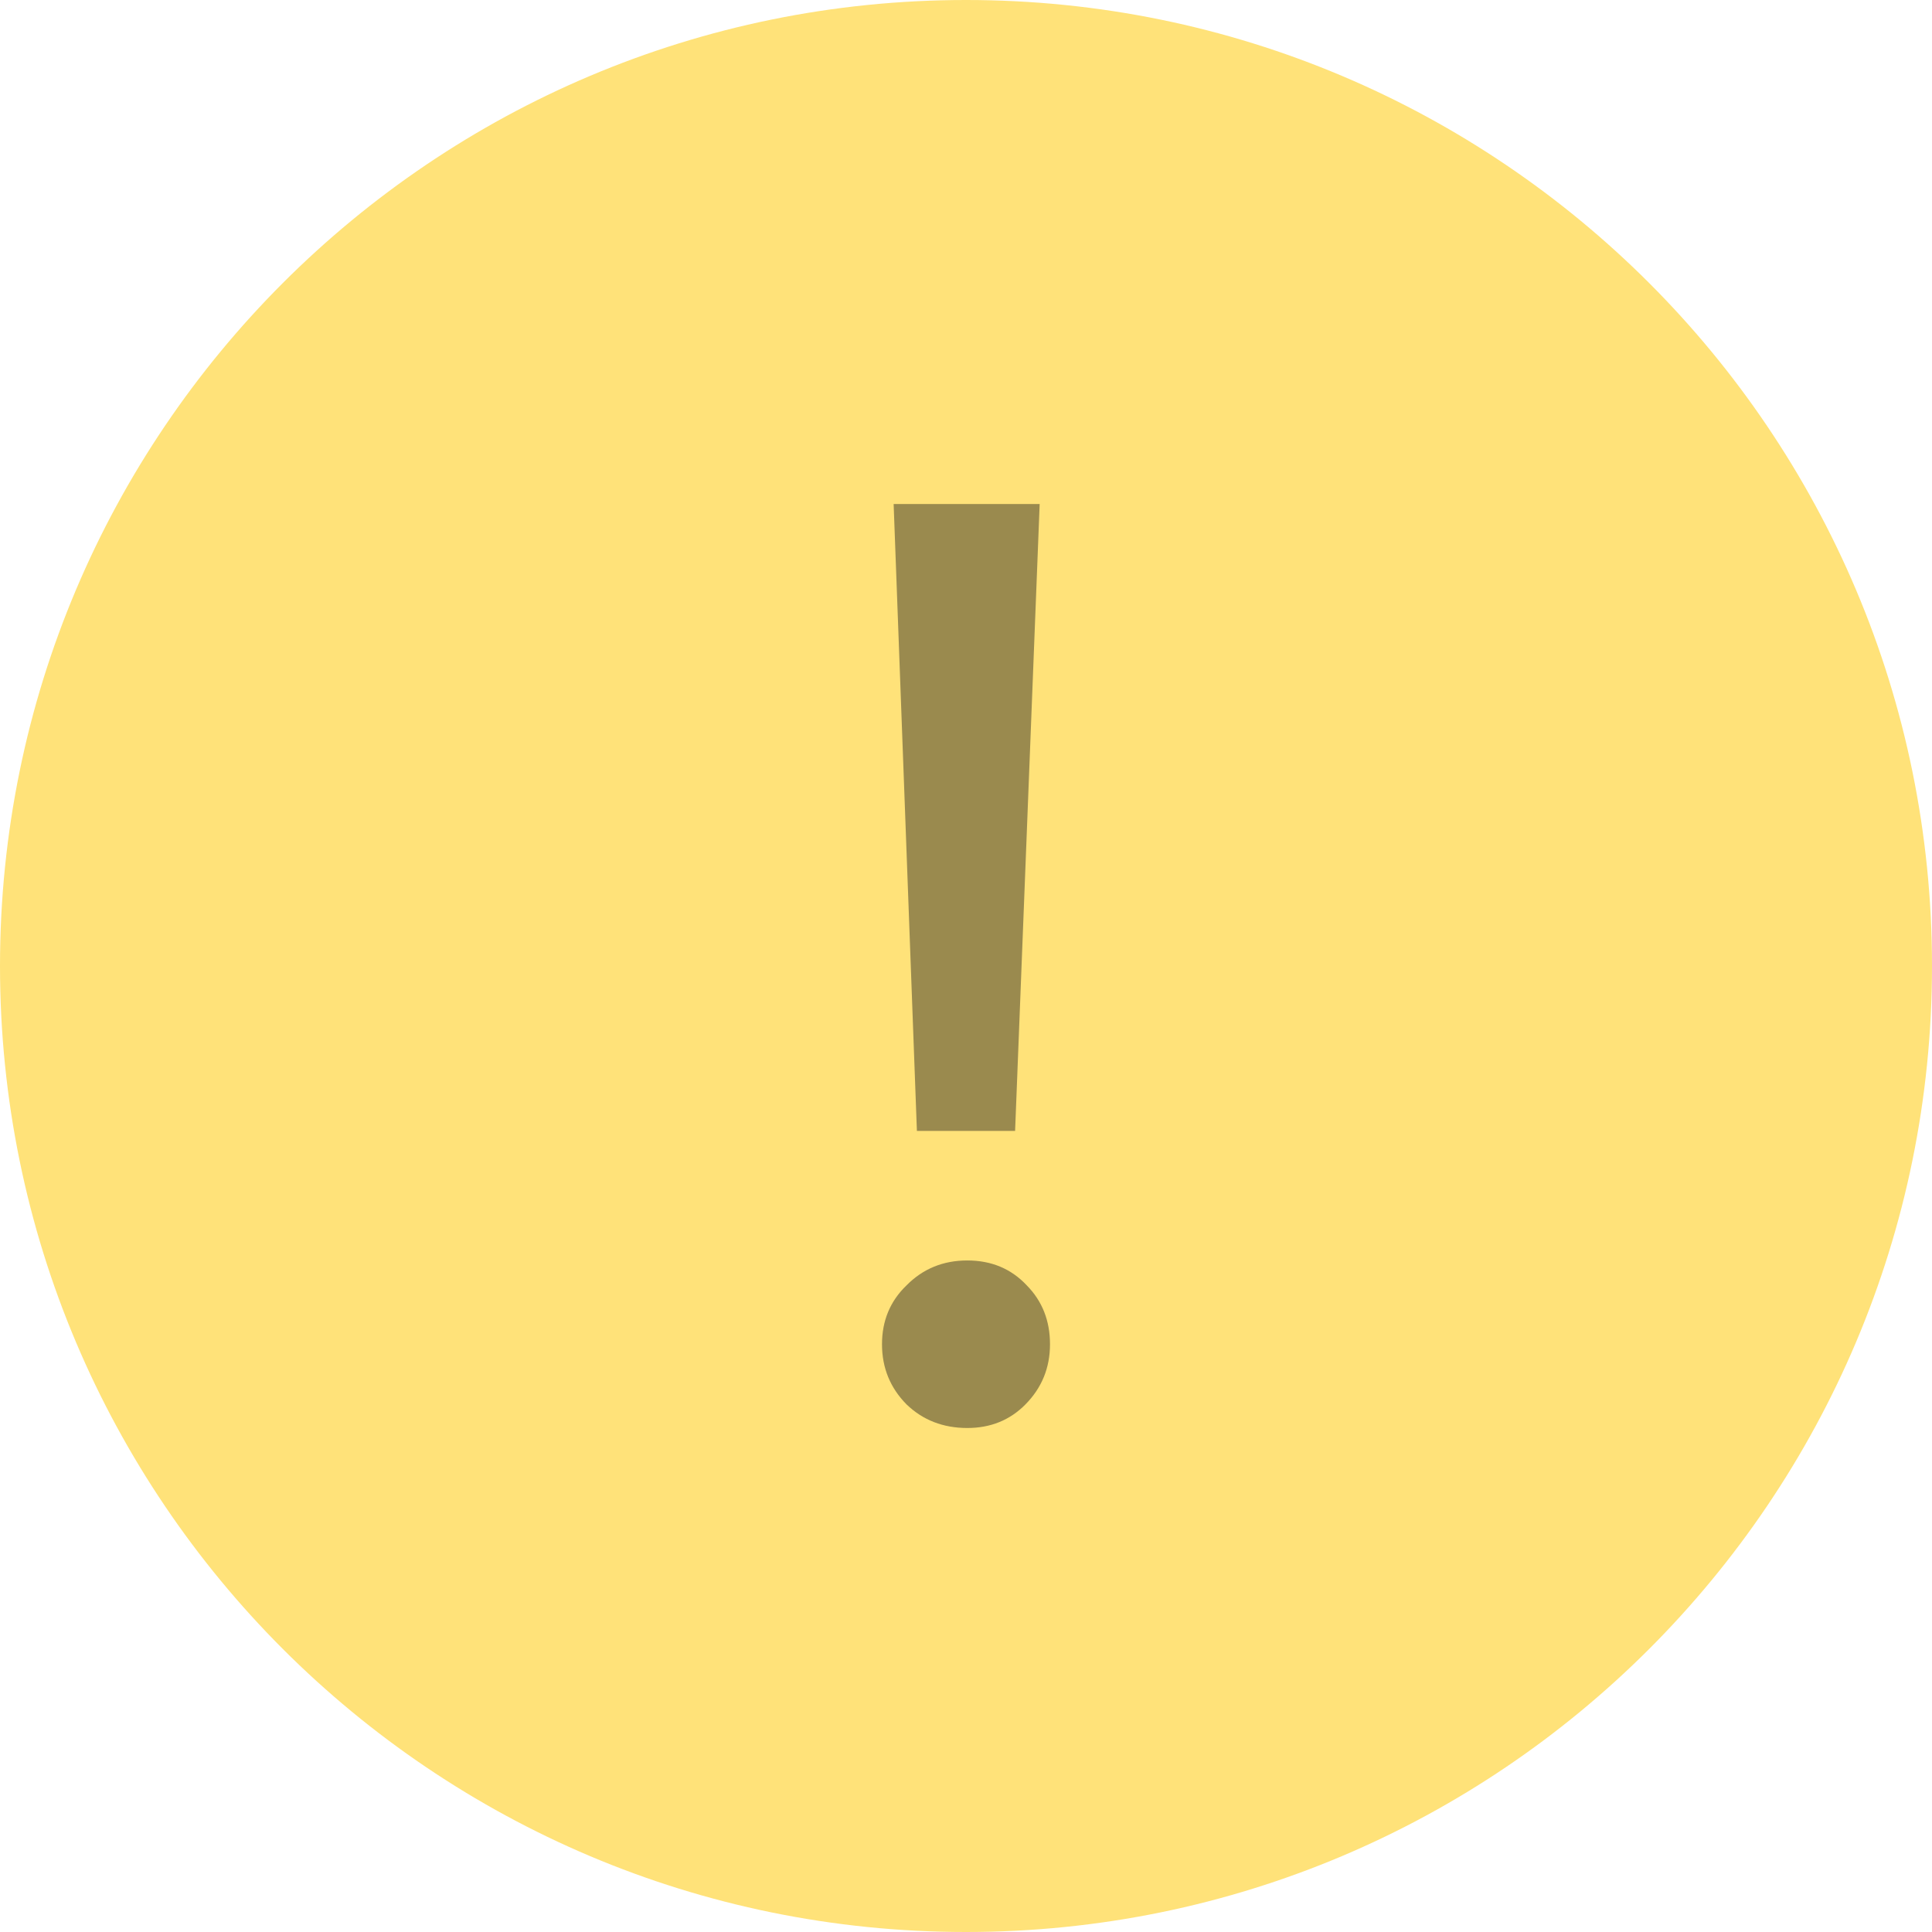 <svg width="46" height="46" viewBox="0 0 46 46" fill="none" xmlns="http://www.w3.org/2000/svg">
<path d="M46 23C46 35.703 35.703 46 23 46C10.297 46 0 35.703 0 23C0 10.297 10.297 0 23 0C35.703 0 46 10.297 46 23Z" fill="#FFE279"/>
<path d="M21.277 12H24.754L24.169 26.926H21.831L21.277 12ZM23.031 34C22.456 34 21.974 33.813 21.585 33.439C21.195 33.044 21 32.567 21 32.006C21 31.445 21.195 30.977 21.585 30.603C21.974 30.209 22.456 30.011 23.031 30.011C23.605 30.011 24.077 30.209 24.446 30.603C24.815 30.977 25 31.445 25 32.006C25 32.567 24.805 33.044 24.415 33.439C24.046 33.813 23.585 34 23.031 34Z" fill="#9A8A4E"/>
</svg>
